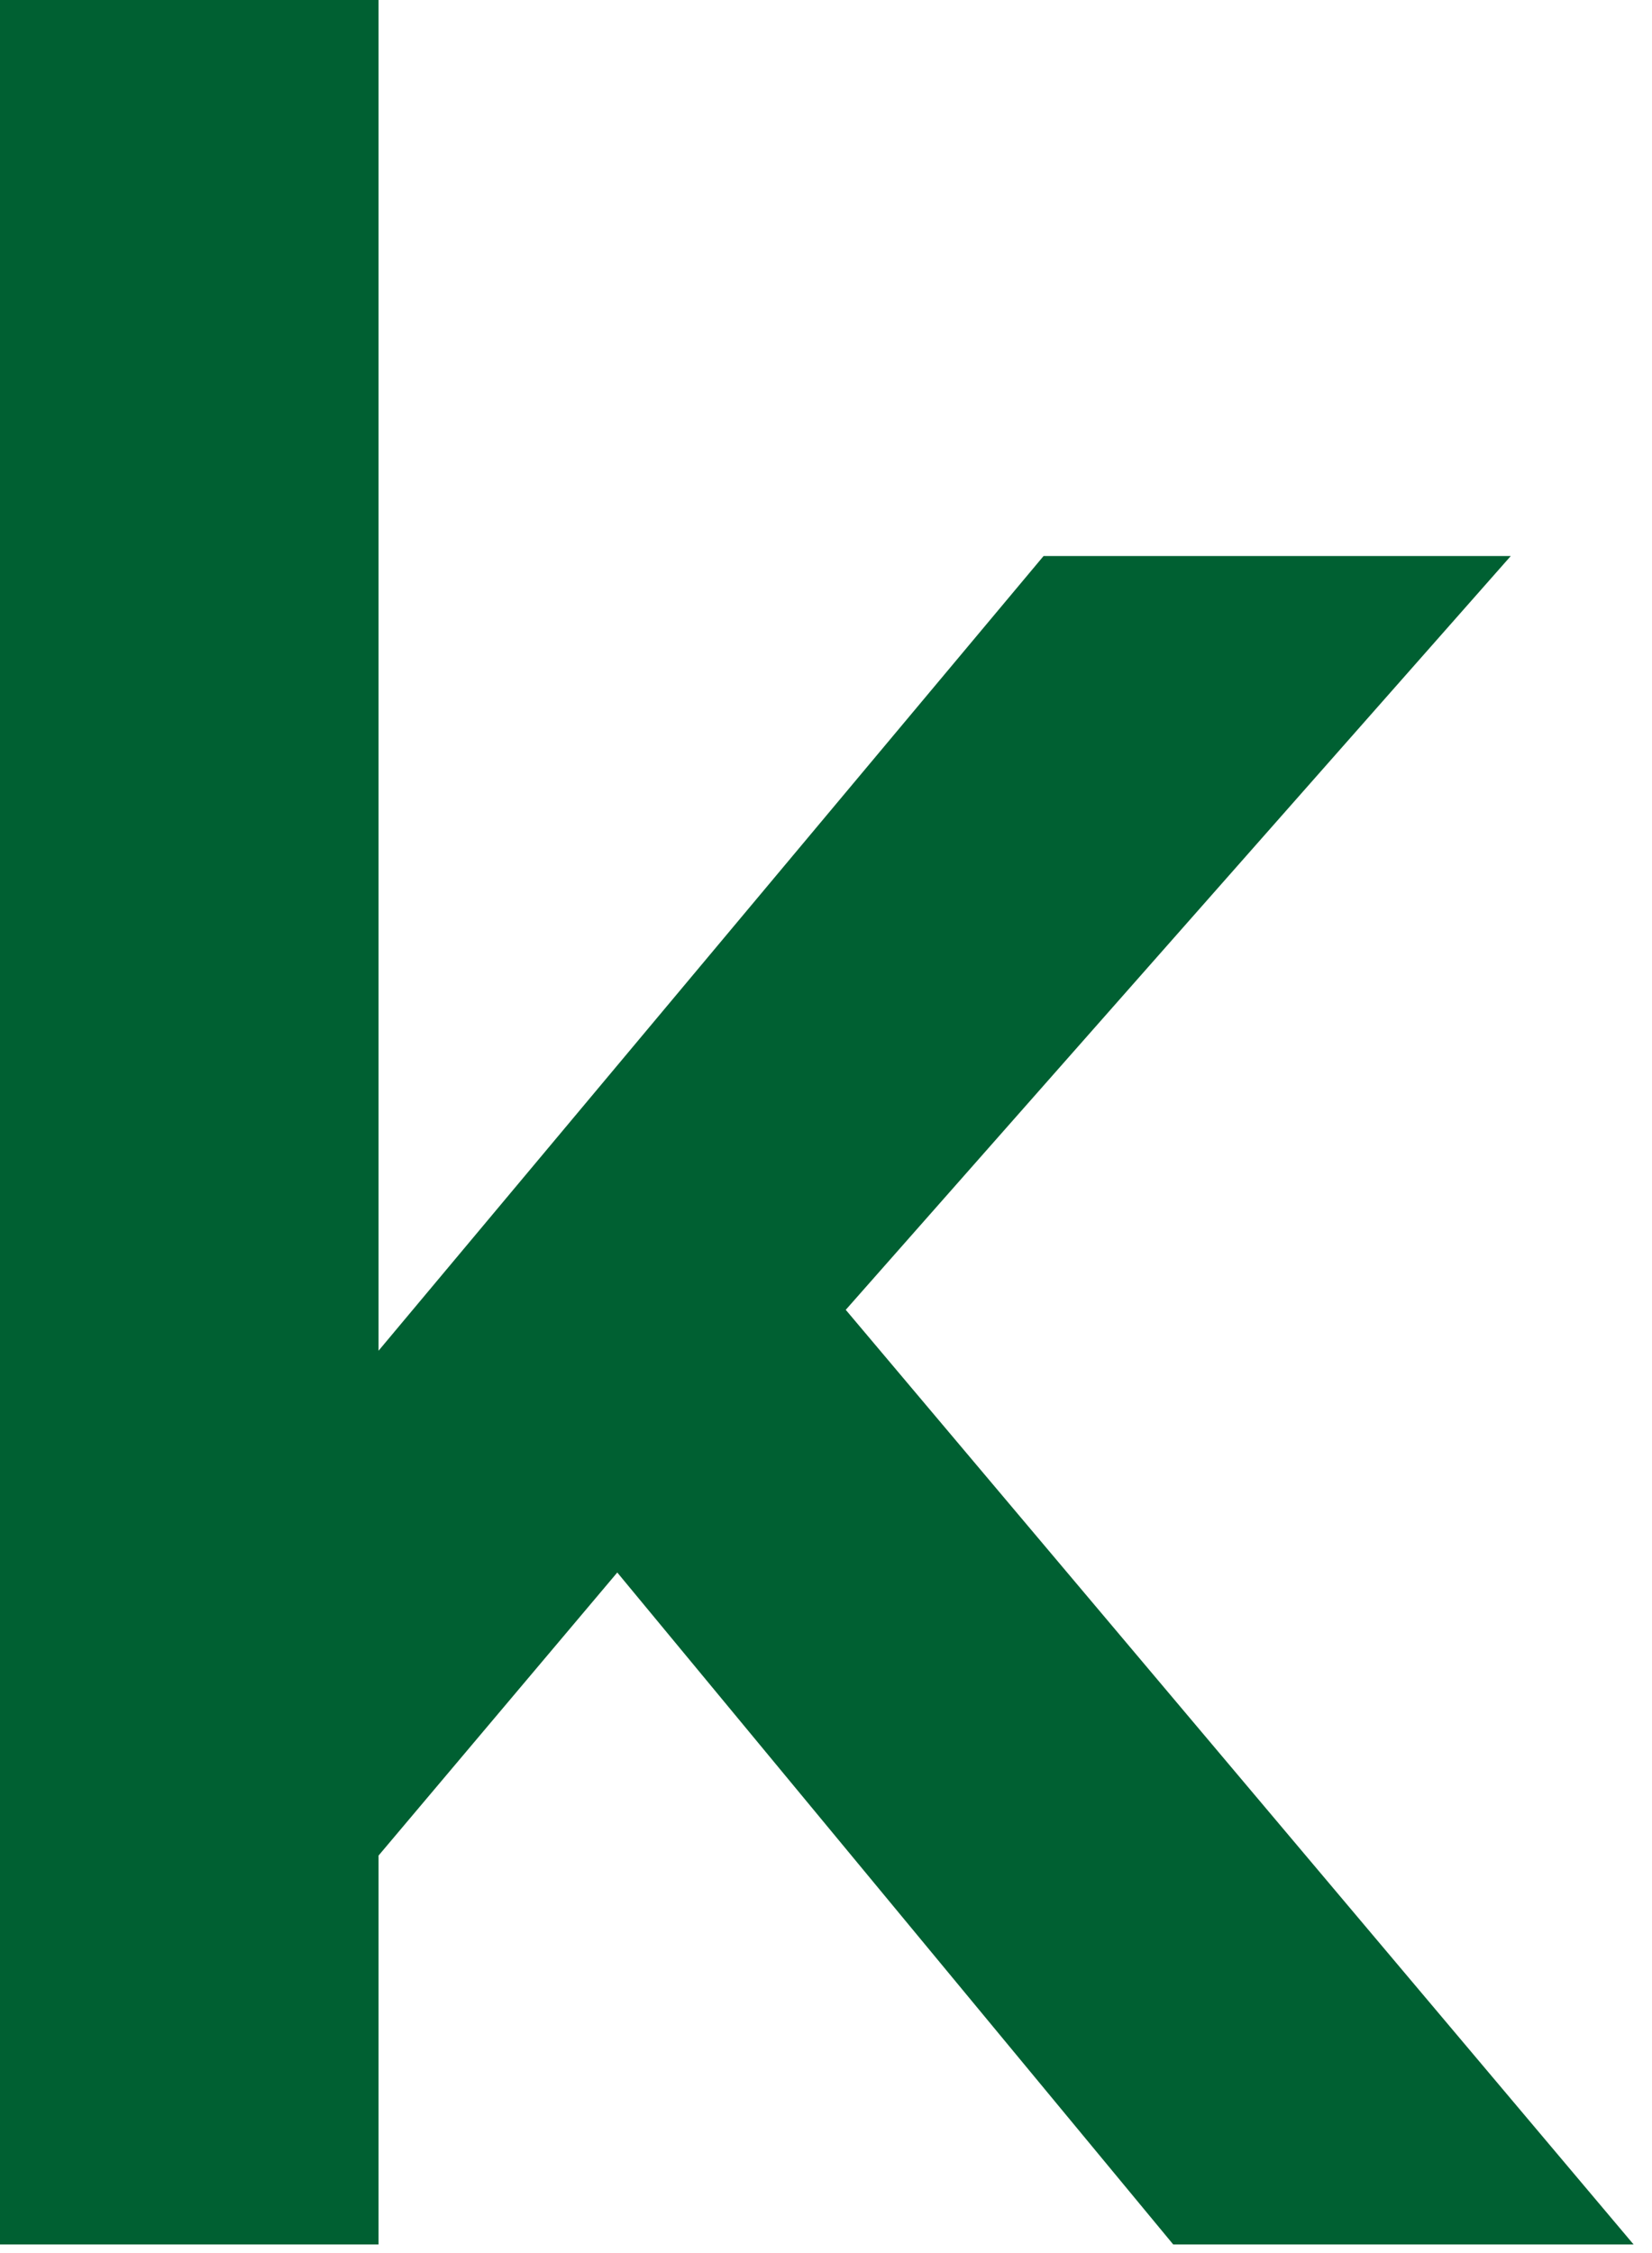 <?xml version="1.0" encoding="utf-8"?>
<svg xmlns="http://www.w3.org/2000/svg" fill="none" height="100%" overflow="visible" preserveAspectRatio="none" style="display: block;" viewBox="0 0 66 90" width="100%">
<path d="M0 0H15.123V53.956L41.692 22.211H60.358L33.789 52.322L65.264 89.656H46.872L24.661 62.815L15.123 74.123V89.656H0V0.004V0Z" fill="#006032" id="Vector"/>
</svg>